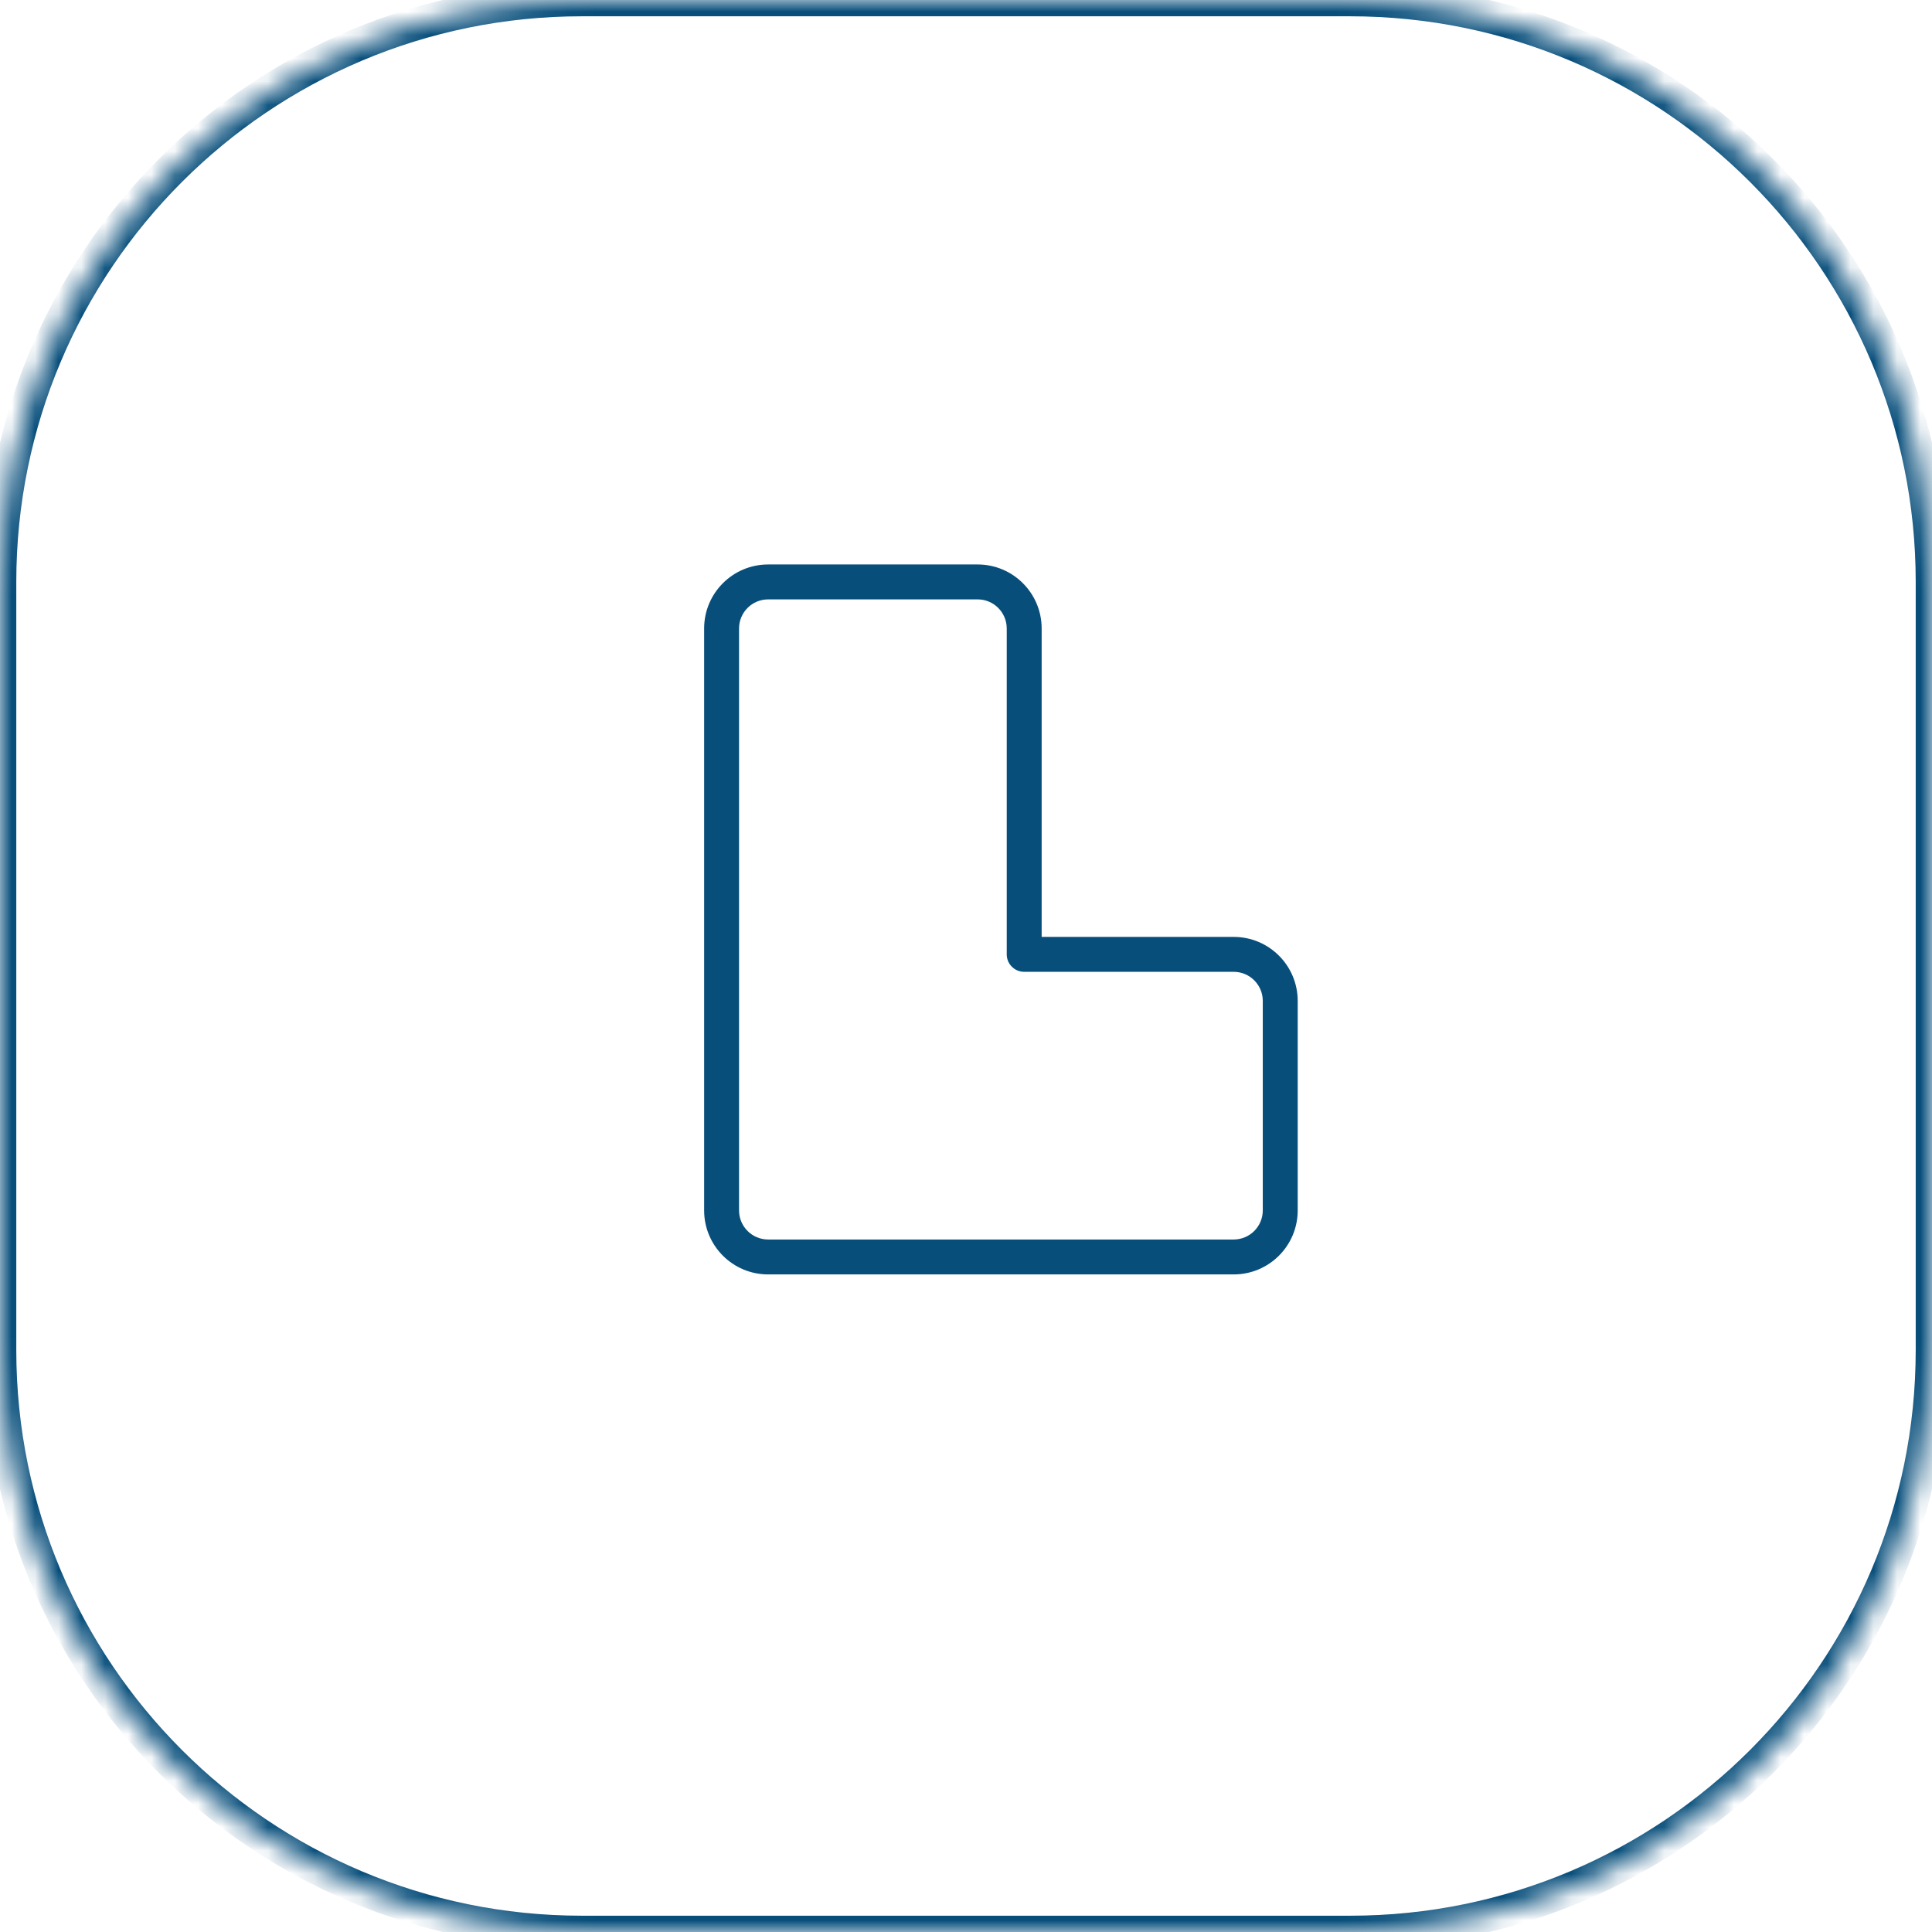 <?xml version="1.0" encoding="UTF-8"?> <svg xmlns="http://www.w3.org/2000/svg" width="83" height="83" viewBox="0 0 83 83" fill="none"><g data-figma-bg-blur-radius="16"><mask id="path-1-inside-1_1_3416" fill="white"><path d="M83 58C83 71.807 71.807 83 58 83L25 83C11.193 83 -6.27758e-06 71.807 -5.07052e-06 58L-2.18557e-06 25C-9.78512e-07 11.193 11.193 -5.90427e-06 25 -4.69722e-06L58 -1.81227e-06C71.807 -6.0521e-07 83 11.193 83 25L83 58Z"></path></mask><path d="M82.3 58C82.3 71.421 71.421 82.3 58 82.3L58 83.7C72.194 83.7 83.7 72.194 83.7 58L82.3 58ZM58 82.3L25 82.3L25 83.7L58 83.7L58 82.3ZM25 82.3C11.579 82.3 0.7 71.421 0.7 58L-0.7 58C-0.7 72.194 10.806 83.7 25 83.7L25 82.3ZM0.7 58L0.7 25L-0.7 25L-0.7 58L0.7 58ZM0.7 25C0.7 11.579 11.579 0.7 25 0.7L25 -0.7C10.806 -0.7 -0.7 10.806 -0.7 25L0.7 25ZM25 0.7L58 0.7L58 -0.7L25 -0.7L25 0.7ZM58 0.7C71.421 0.7 82.3 11.579 82.3 25L83.7 25C83.7 10.806 72.194 -0.7 58 -0.7L58 0.7ZM82.3 25L82.3 58L83.7 58L83.7 25L82.3 25Z" fill="#074E7B" mask="url(#path-1-inside-1_1_3416)"></path></g><path d="M44 41H43.25C43.25 41.414 43.586 41.75 44 41.75V41ZM31.75 27C31.75 26.31 32.31 25.75 33 25.75V24.25C31.481 24.25 30.25 25.481 30.25 27H31.75ZM31.75 52V27H30.25V52H31.75ZM33 53.25C32.31 53.25 31.75 52.69 31.75 52H30.25C30.25 53.519 31.481 54.75 33 54.75V53.25ZM38 53.25H33V54.75H38V53.25ZM42 53.25H38V54.75H42V53.25ZM53 53.25H42V54.75H53V53.25ZM54.25 52C54.25 52.69 53.69 53.25 53 53.25V54.75C54.519 54.75 55.75 53.519 55.75 52H54.25ZM54.25 43V52H55.75V43H54.25ZM53 41.75C53.69 41.75 54.25 42.31 54.25 43H55.75C55.75 41.481 54.519 40.25 53 40.25V41.75ZM44 41.75H53V40.25H44V41.75ZM43.25 27V41H44.75V27H43.25ZM42 25.75C42.69 25.75 43.25 26.31 43.25 27H44.75C44.75 25.481 43.519 24.25 42 24.25V25.75ZM33 25.75H42V24.25H33V25.75Z" fill="#074E7B"></path><defs><clipPath id="bgblur_0_1_3416_clip_path"><path transform="translate(16 16)" d="M83 58C83 71.807 71.807 83 58 83L25 83C11.193 83 -6.27758e-06 71.807 -5.07052e-06 58L-2.18557e-06 25C-9.78512e-07 11.193 11.193 -5.90427e-06 25 -4.69722e-06L58 -1.81227e-06C71.807 -6.0521e-07 83 11.193 83 25L83 58Z"></path></clipPath></defs></svg> 